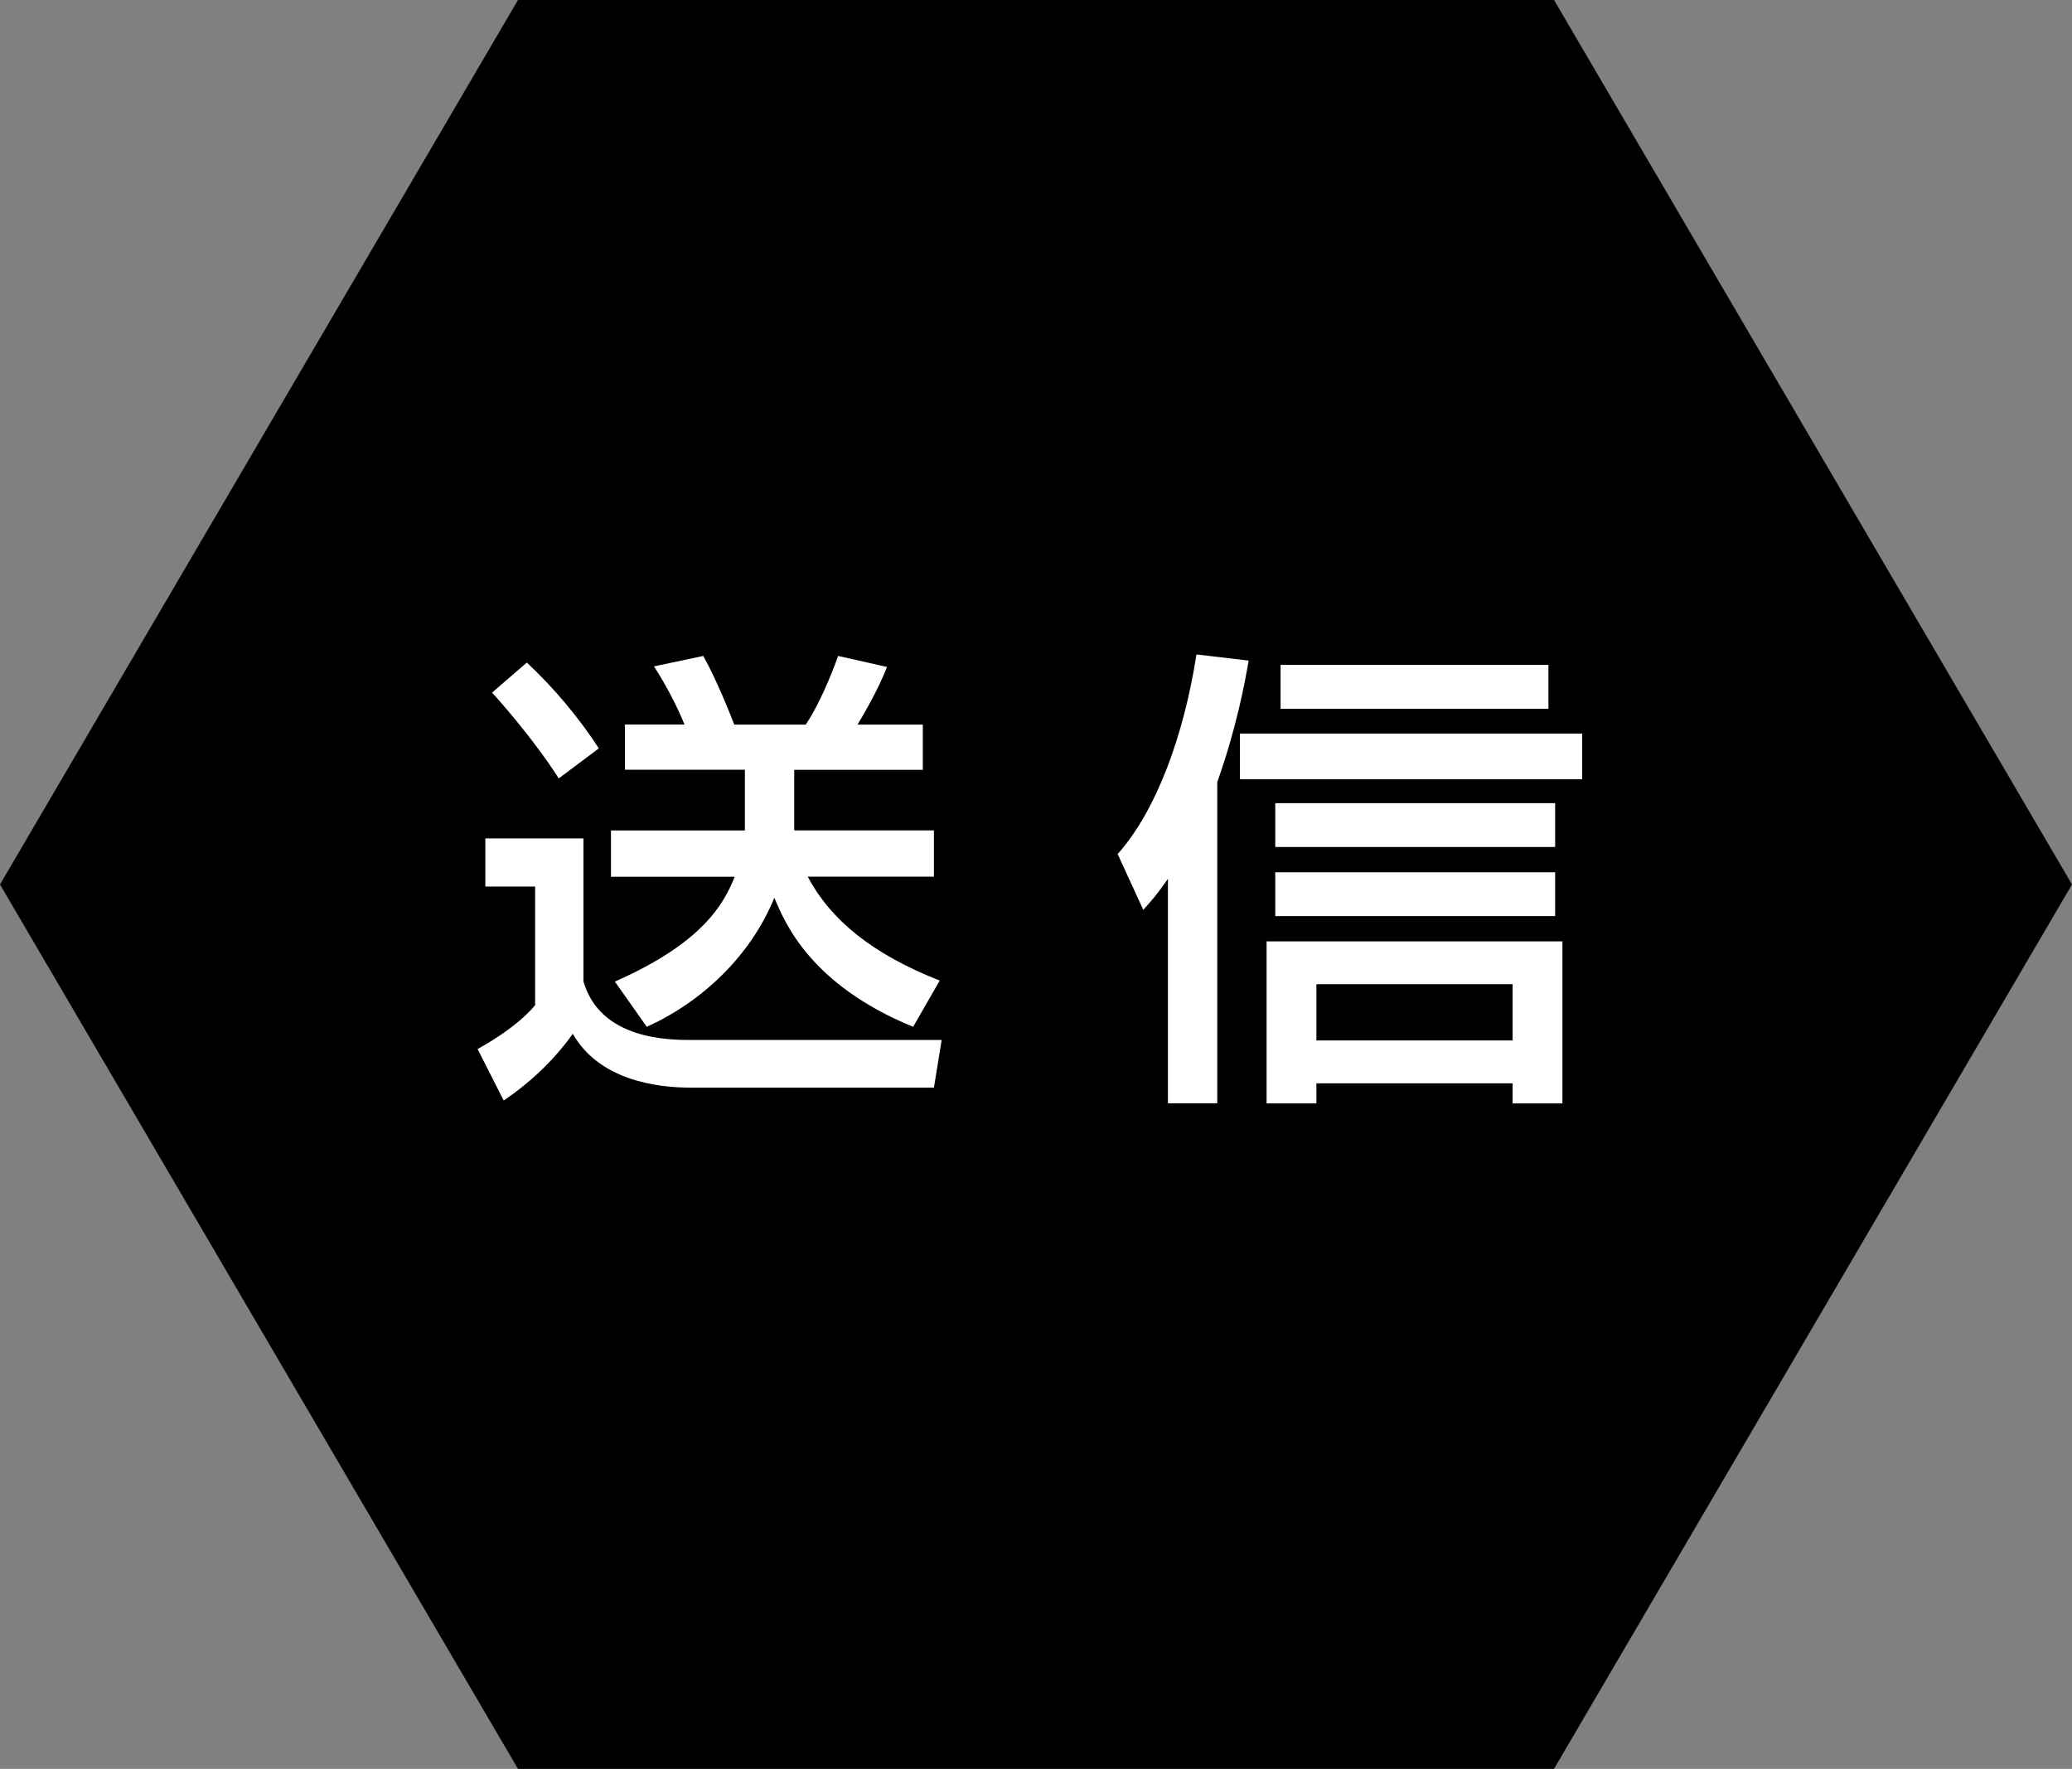<?xml version="1.0" encoding="UTF-8"?><svg id="_レイヤー_2" xmlns="http://www.w3.org/2000/svg" width="222.17" height="189.63" viewBox="0 0 222.17 189.63"><rect x="0" y="0" width="222.17" height="189.63" fill="#808080" stroke="none"/><defs><style>.cls-1{fill:#000;}.cls-1,.cls-2{stroke-width:0px;}.cls-2{fill:#fff;}</style></defs><g id="_レイヤー_1-2"><polygon class="cls-1" points="166.63 0 55.54 0 0 94.82 55.54 189.63 166.63 189.63 222.17 94.82 166.63 0"/><path class="cls-2" d="M52.04,89.88h10.52v15.33c1.81,6.28,9.23,6.28,11.61,6.28h26.8l-.83,5.11h-26.07c-3.84,0-9.85-.87-12.65-5.77-2.23,3.12-4.92,5.47-7.41,7.15l-2.8-5.52c.36-.2,4.15-2.25,6.17-4.7v-12.72h-5.34v-5.16ZM56.49,71.03c2.95,2.76,5.6,5.93,7.72,9.2l-4.3,3.22c-2.59-4.09-6.43-8.43-7.15-9.2l3.73-3.22ZM79.87,89.01v-6.49h-12.86v-4.85h6.38c-.73-1.84-1.97-4.24-3.27-6.23l5.29-1.12c1.55,2.81,2.9,6.28,3.32,7.36h7.67c1.92-2.91,3.27-6.85,3.47-7.36l5.24,1.18c-.93,2.4-2.49,5.06-3.16,6.18h7v4.85h-13.79v6.49h14.98v4.96h-13.53c2.49,4.7,7,8.33,14.15,11.14l-2.85,4.96c-11.09-4.55-13.79-11.24-14.88-13.84-2.59,6.33-7.83,11.19-13.68,13.84l-3.42-4.85c9.38-4.14,11.66-8.28,12.85-11.24h-13.27v-4.96h14.36Z"/><path class="cls-2" d="M125.23,94.22c-1.14,1.63-1.76,2.35-2.64,3.32l-2.75-5.98c4.15-4.65,7.1-12.72,8.45-21.4l5.6.66c-.42,2.35-1.24,7-3.37,13.03v34.43h-5.29v-24.06ZM169.65,78.64v4.9h-36.7v-4.9h36.7ZM167.53,100.92v17.37h-5.34v-2.15h-21.04v2.15h-5.34v-17.37h31.72ZM166.75,86.1v4.7h-30.01v-4.7h30.01ZM166.75,93.51v4.7h-30.01v-4.7h30.01ZM166.03,71.28v4.7h-28.72v-4.7h28.72ZM141.15,105.51v6.03h21.04v-6.03h-21.04Z"/></g></svg>